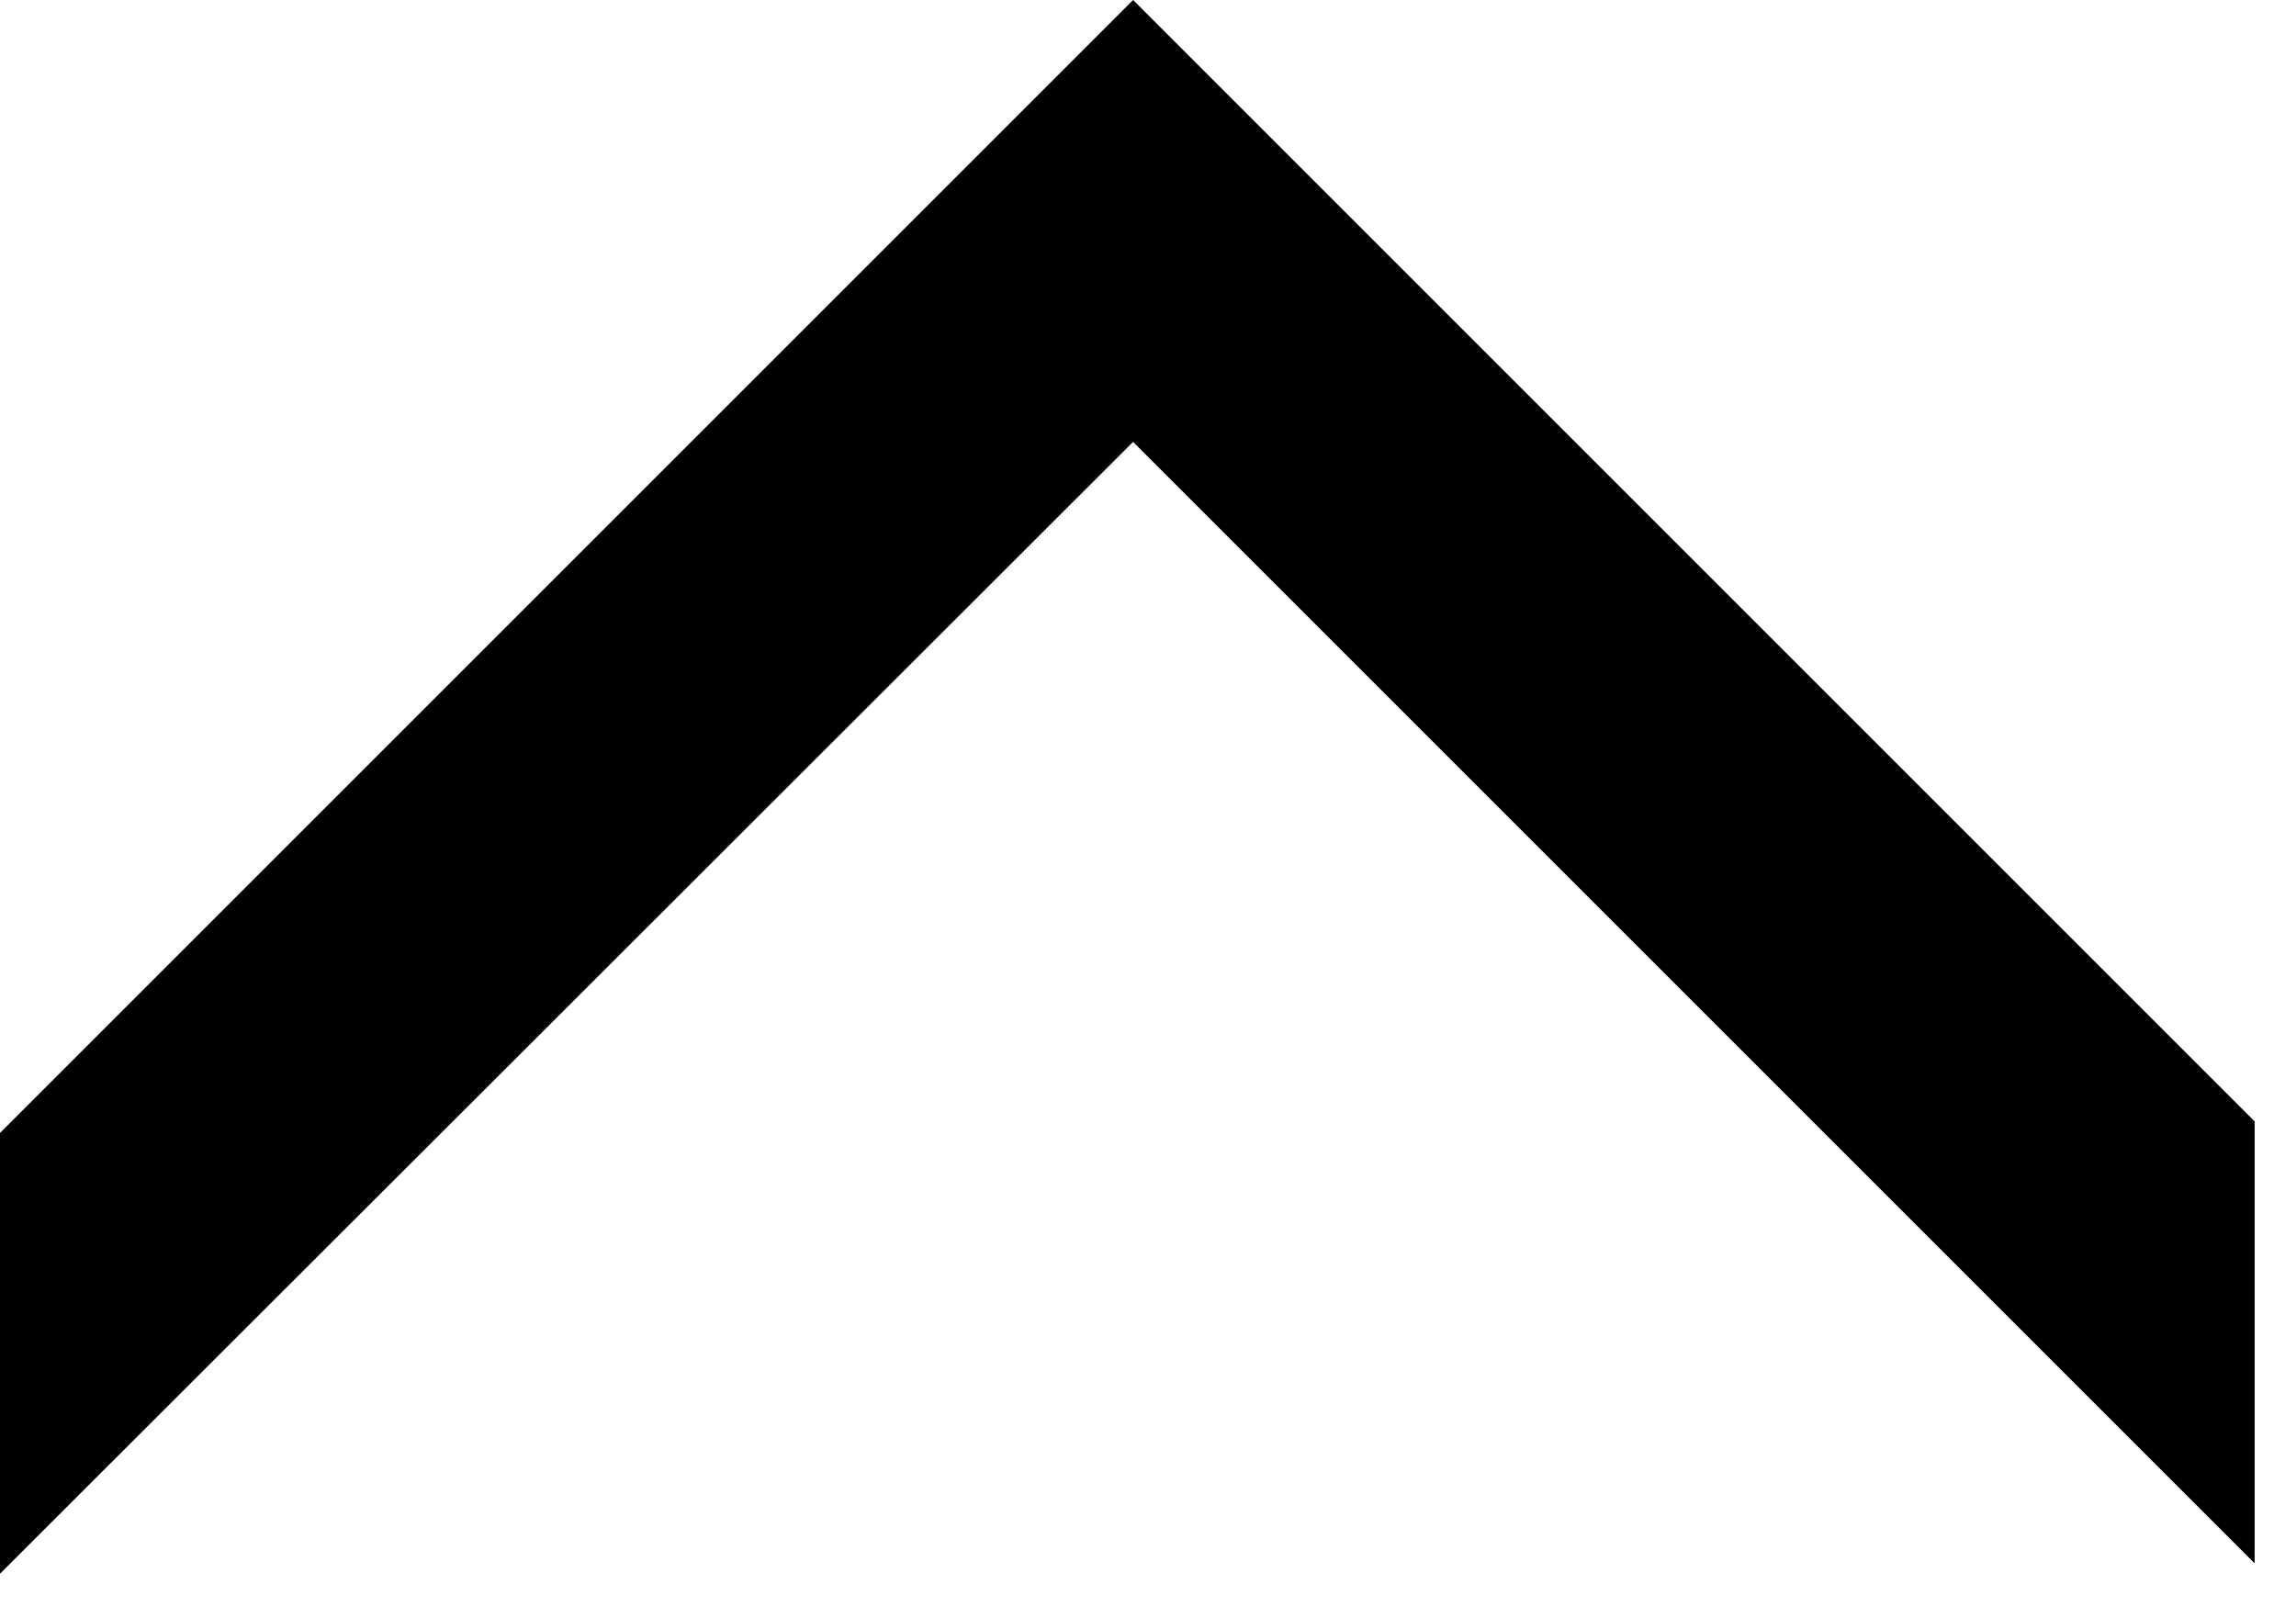 <?xml version="1.0" encoding="UTF-8"?> <svg xmlns="http://www.w3.org/2000/svg" width="20" height="14" viewBox="0 0 20 14" fill="none"><g clip-path="url(#clip0_727_2266)"><path d="M-0 13.71L9.87 3.85L19.64 13.62L19.64 9.77L9.87 -9.43719e-06L-0 9.87L-0 13.71Z" fill="black"></path></g><defs><clipPath id="clip0_727_2266"><rect width="19.64" height="13.71" fill="white" transform="translate(19.64 13.71) rotate(-180)"></rect></clipPath></defs></svg> 